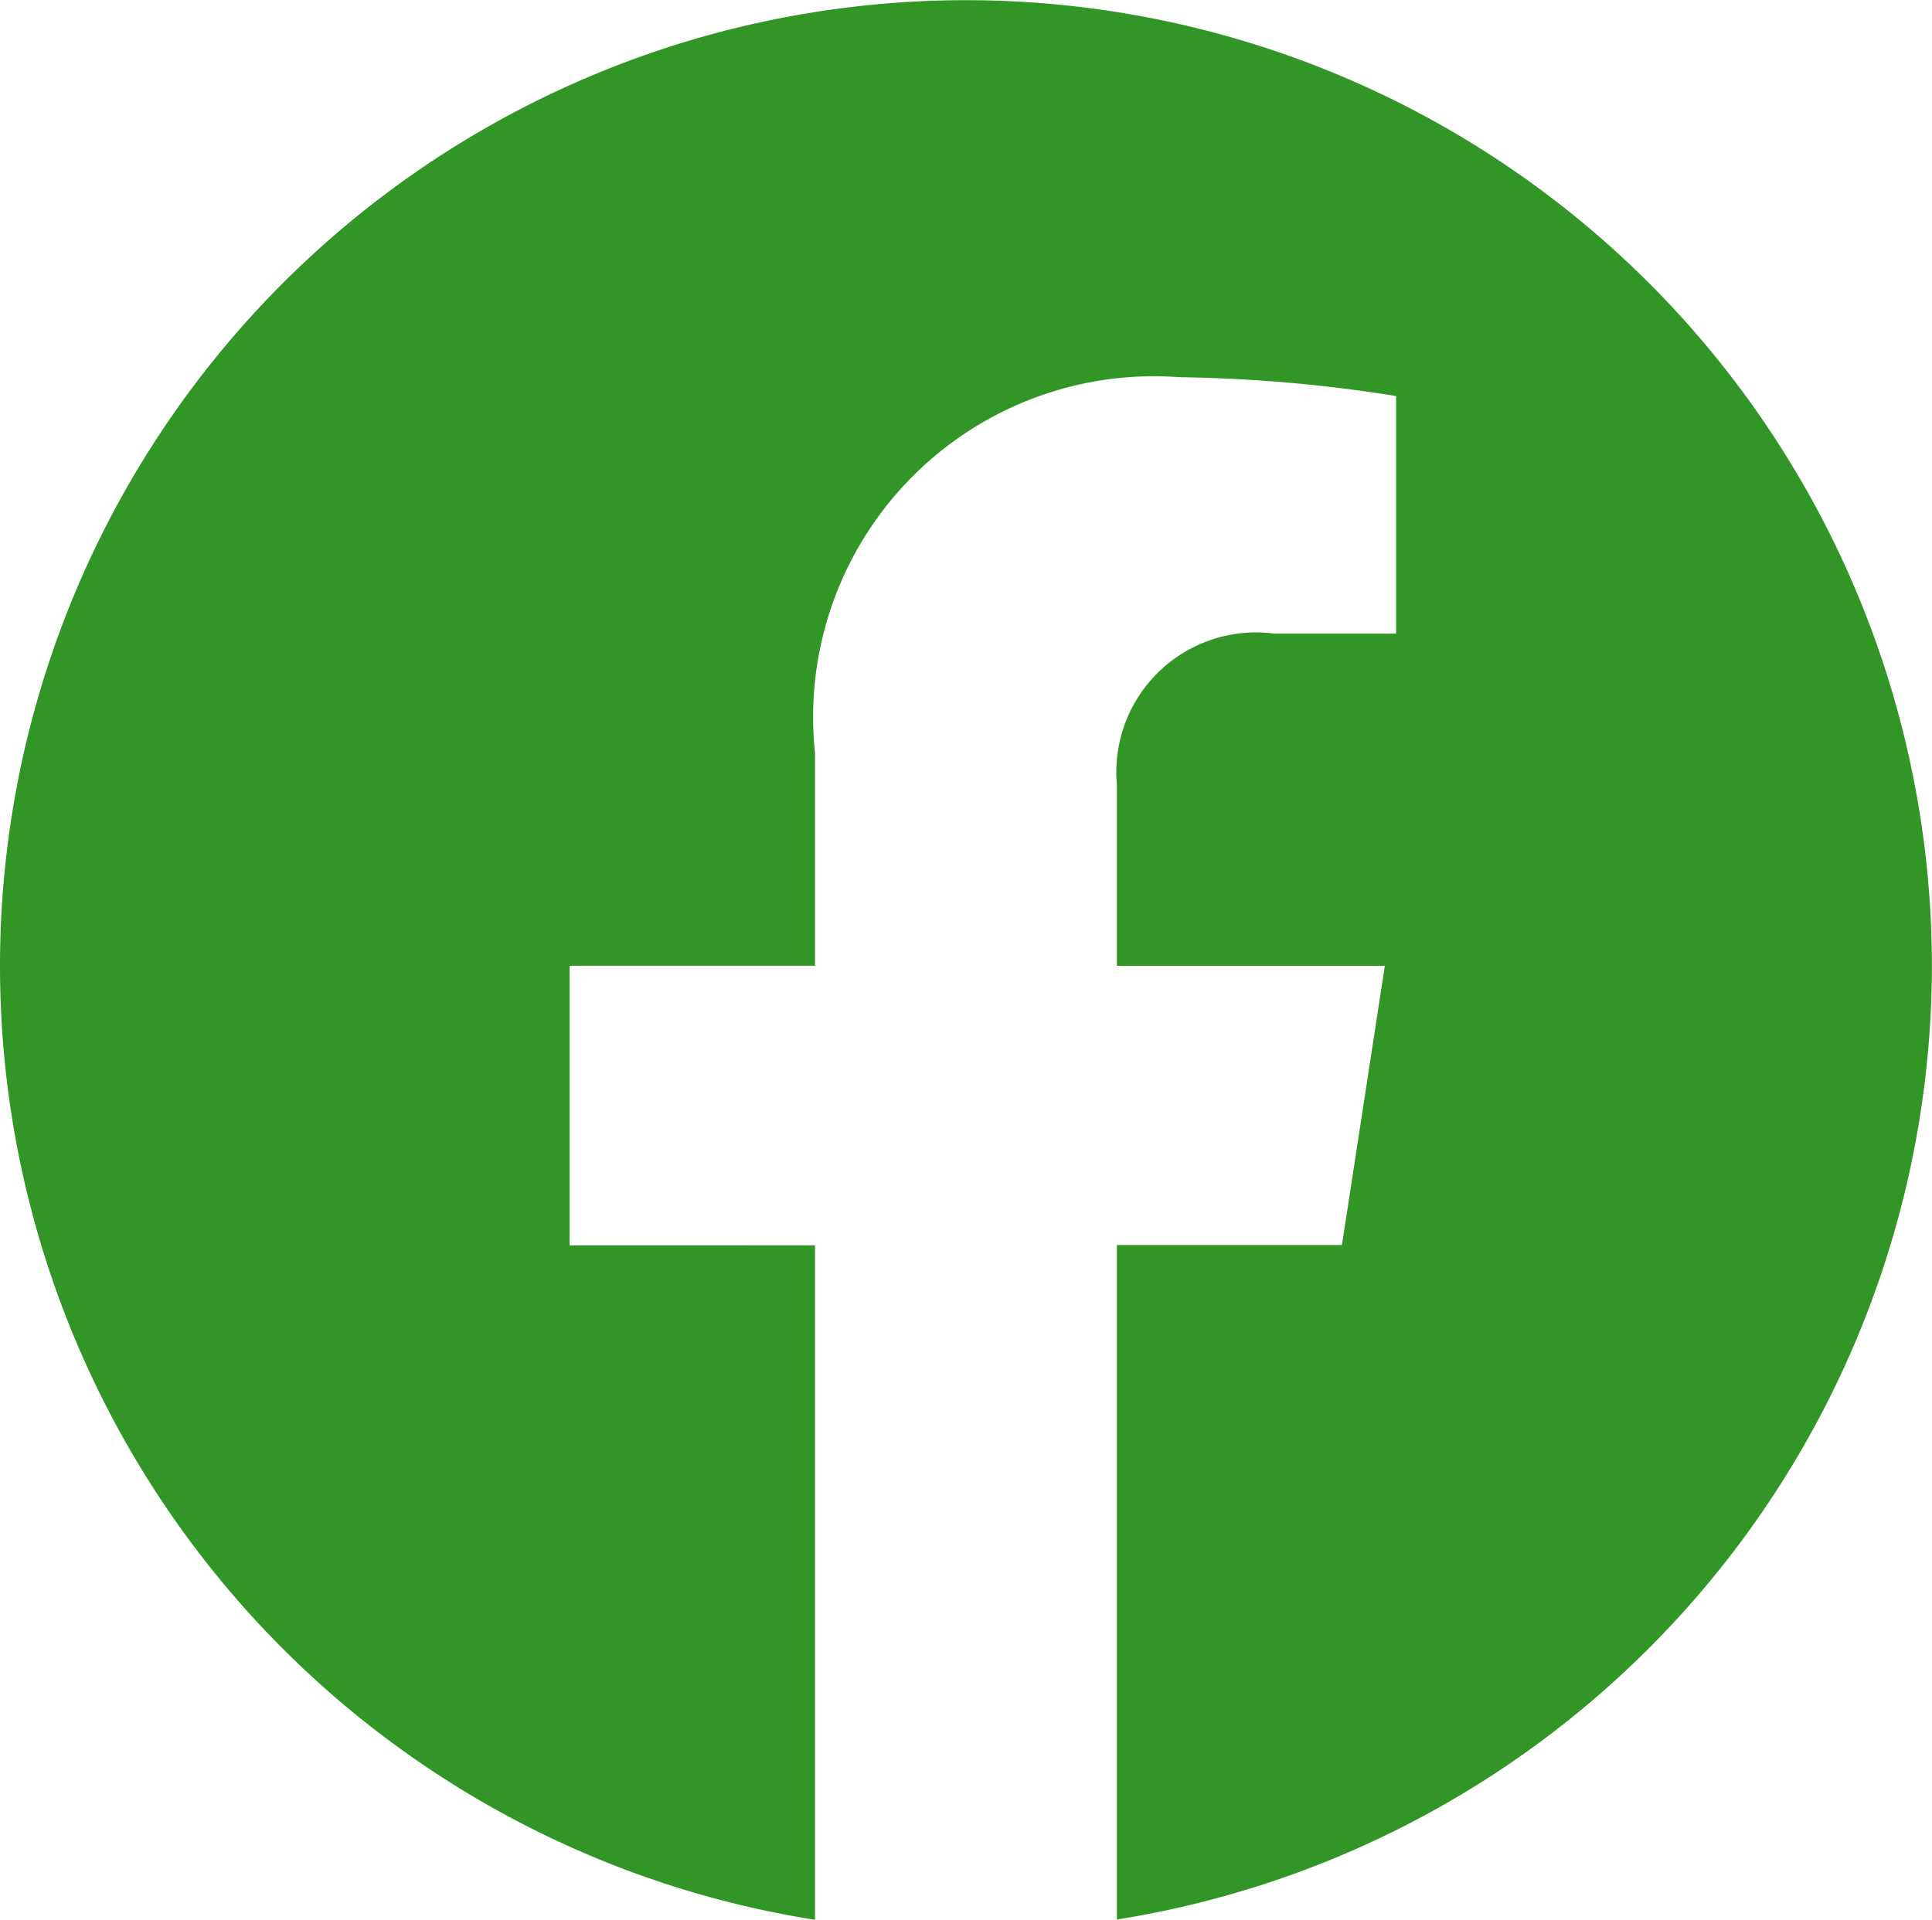 <svg xmlns="http://www.w3.org/2000/svg" width="19.187" height="19.071" viewBox="0 0 19.187 19.071">
  <path id="Icon_awesome-facebook" data-name="Icon awesome-facebook" d="M19.749,10.156A9.593,9.593,0,1,0,8.657,19.633v-6.7H6.22V10.156H8.657V8.042A3.385,3.385,0,0,1,12.28,4.31a14.764,14.764,0,0,1,2.148.187v2.36h-1.21a1.387,1.387,0,0,0-1.563,1.5v1.8h2.661l-.426,2.773H11.655v6.7A9.6,9.6,0,0,0,19.749,10.156Z" transform="translate(-0.563 -0.563)" fill="#329626"/>
</svg>
